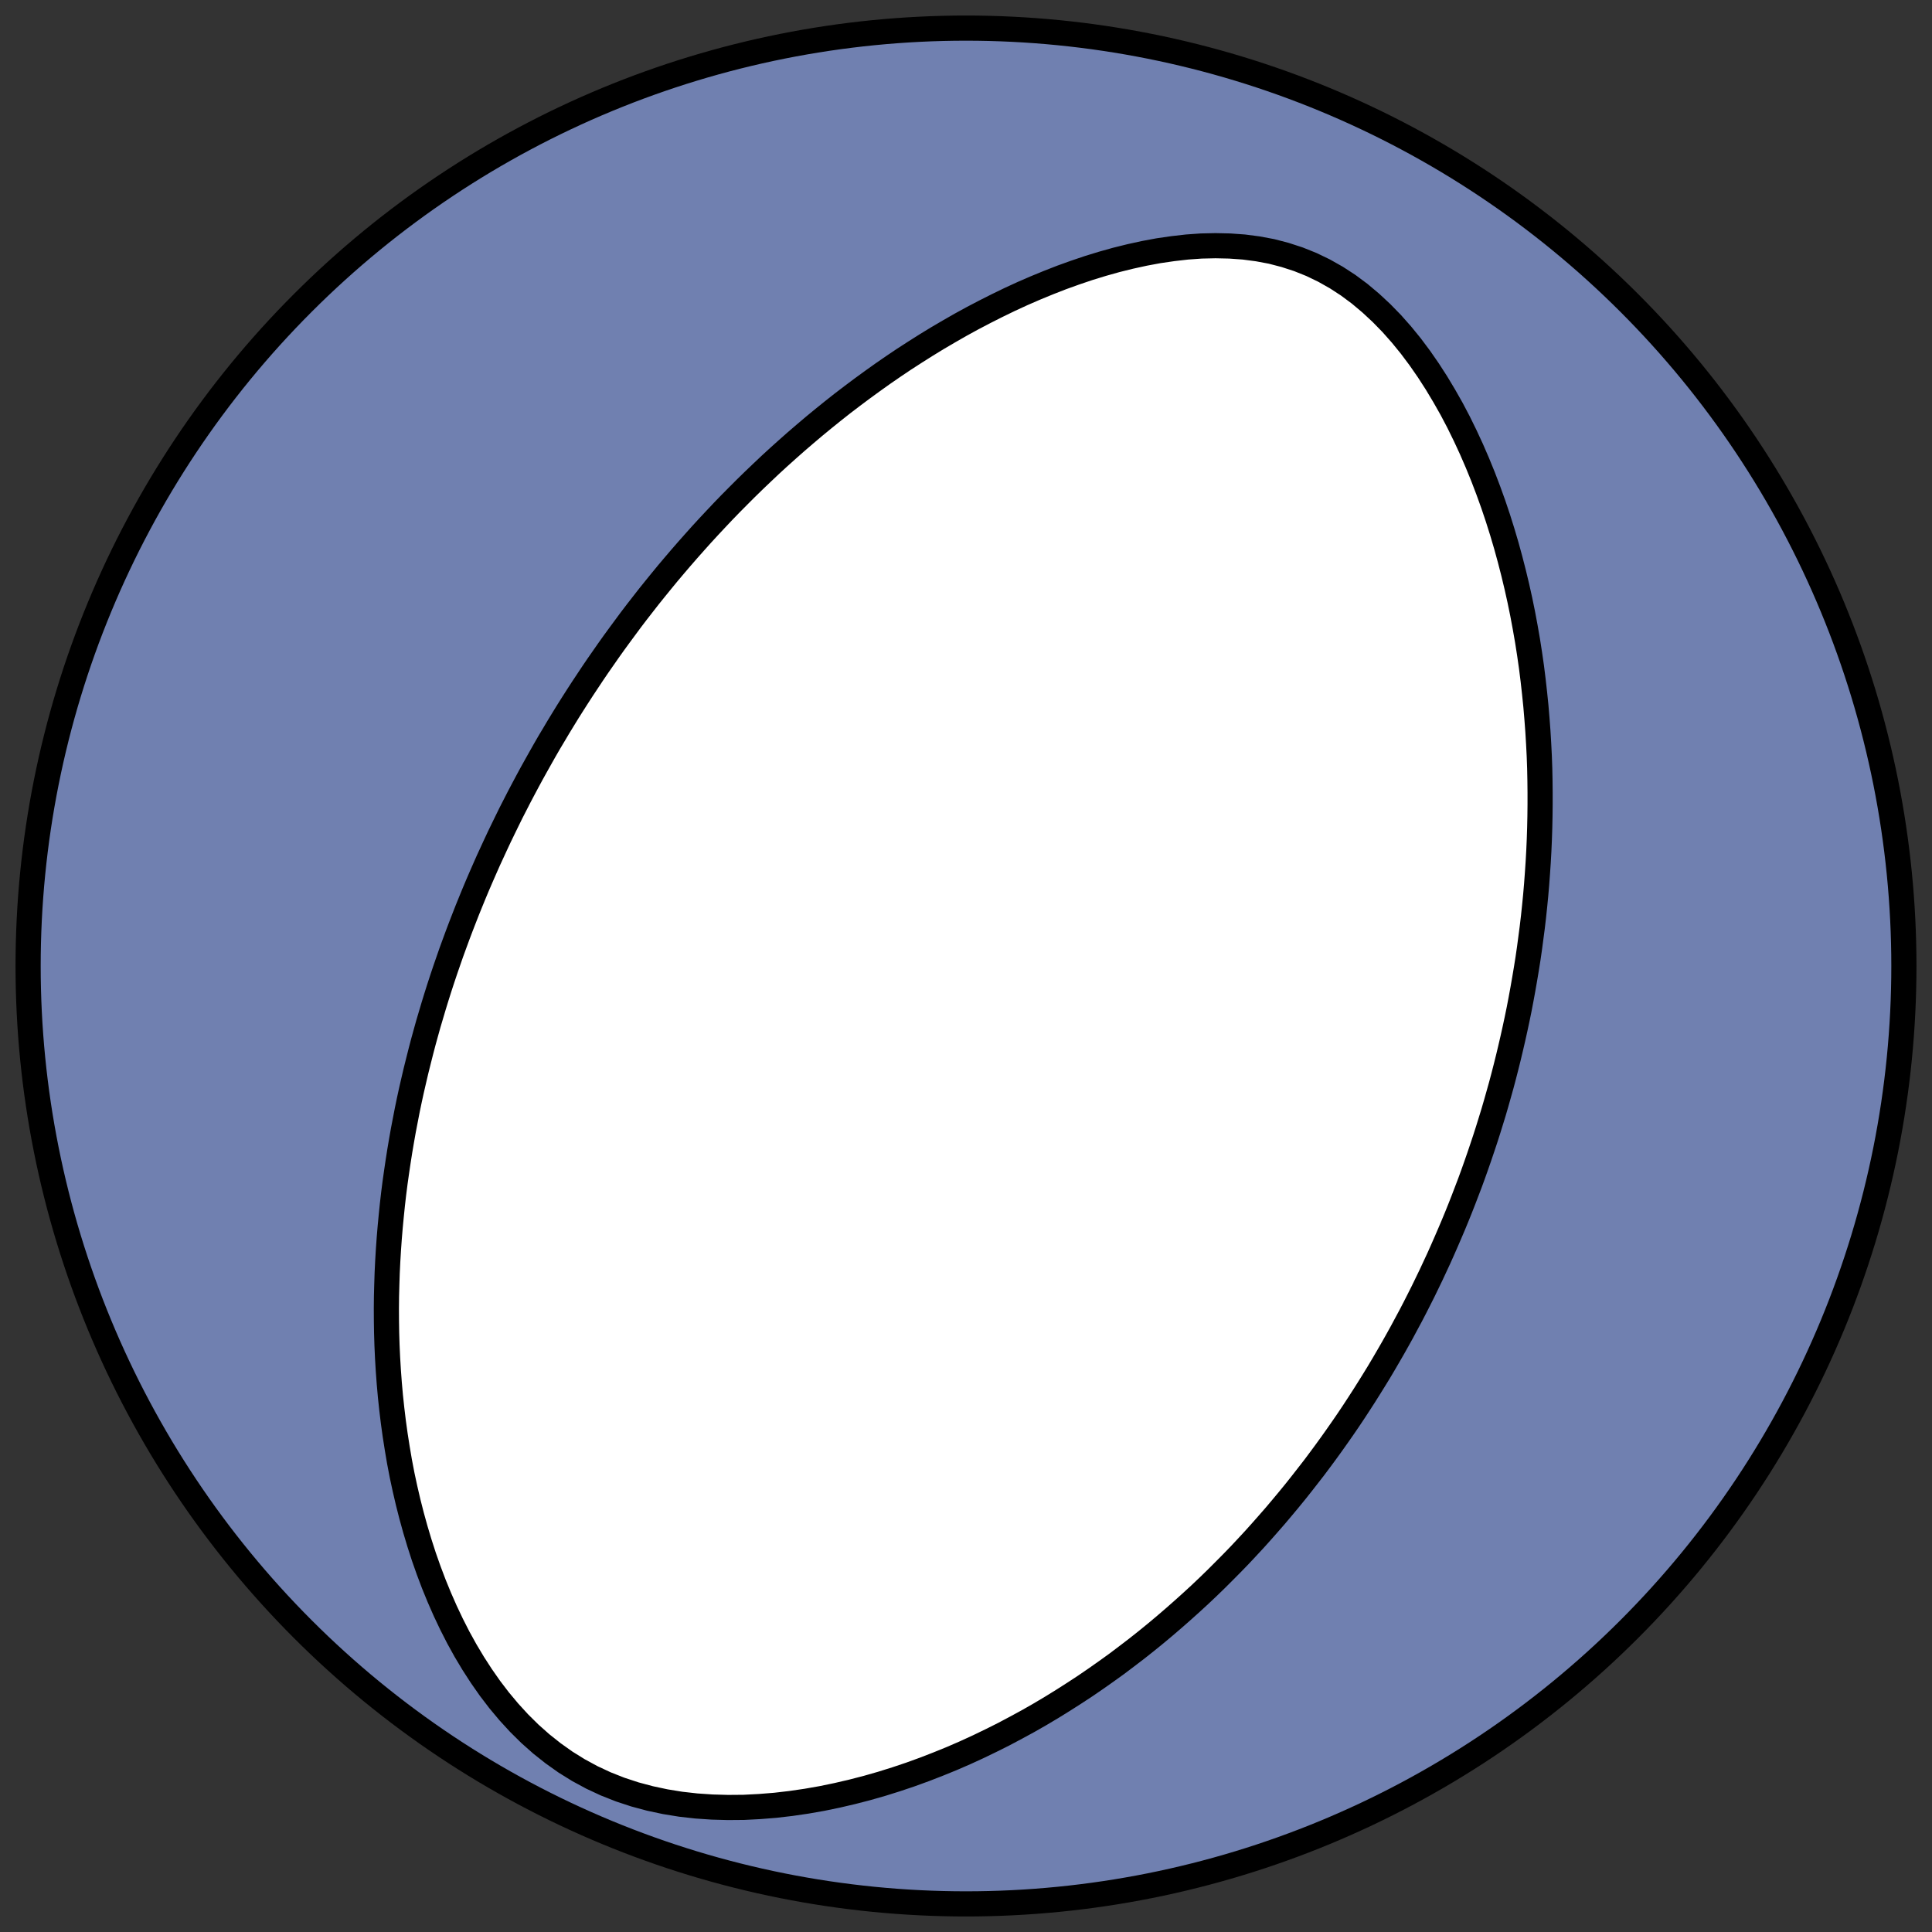 <?xml version="1.0" encoding="utf-8" standalone="no"?>
<!DOCTYPE svg PUBLIC "-//W3C//DTD SVG 1.1//EN"
  "http://www.w3.org/Graphics/SVG/1.1/DTD/svg11.dtd">
<!-- Created with matplotlib (https://matplotlib.org/) -->
<svg height="30.722pt" version="1.1" viewBox="0 0 30.722 30.722" width="30.722pt" xmlns="http://www.w3.org/2000/svg" xmlns:xlink="http://www.w3.org/1999/xlink">
 <rect x="0" y="0" width="30.722" height="30.722" fill="#333333" stroke="none"/>
 <defs>
  <style type="text/css">
*{stroke-linecap:butt;stroke-linejoin:round;}
  </style>
 </defs>
 <g id="figure_1">
  <g id="patch_1">
   <path d="M 0 30.722 
L 30.722 30.722 
L 30.722 0 
L 0 0 
z
" style="fill:none;"/>
  </g>
  <g id="axes_1">
   <g id="patch_2">
    <path clip-path="url(#p8d128eb8dc)" d="M 15.361 30.275 
C 19.316 30.275 23.11 28.704 25.907 25.907 
C 28.704 23.11 30.275 19.316 30.275 15.361 
C 30.275 11.406 28.704 7.612 25.907 4.816 
C 23.11 2.019 19.316 0.447 15.361 0.447 
C 11.406 0.447 7.612 2.019 4.816 4.816 
C 2.019 7.612 0.447 11.406 0.447 15.361 
C 0.447 19.316 2.019 23.11 4.816 25.907 
C 7.612 28.704 11.406 30.275 15.361 30.275 
z
" style="fill:#7080b0;stroke:#000000;stroke-linejoin:miter;stroke-width:0.4;"/>
   </g>
   <g id="patch_3">
    <path clip-path="url(#p8d128eb8dc)" d="M 8.127 12.924 
L 8.191 12.799 
L 8.255 12.674 
L 8.321 12.549 
L 8.387 12.425 
L 8.454 12.301 
L 8.523 12.177 
L 8.592 12.054 
L 8.662 11.93 
L 8.733 11.807 
L 8.806 11.685 
L 8.879 11.562 
L 8.954 11.439 
L 9.029 11.317 
L 9.106 11.195 
L 9.184 11.073 
L 9.263 10.951 
L 9.344 10.829 
L 9.425 10.707 
L 9.508 10.585 
L 9.593 10.463 
L 9.678 10.341 
L 9.765 10.219 
L 9.854 10.097 
L 9.944 9.975 
L 10.035 9.852 
L 10.128 9.73 
L 10.223 9.608 
L 10.319 9.485 
L 10.417 9.363 
L 10.517 9.24 
L 10.618 9.117 
L 10.721 8.995 
L 10.826 8.872 
L 10.933 8.749 
L 11.042 8.626 
L 11.153 8.502 
L 11.266 8.379 
L 11.381 8.256 
L 11.498 8.132 
L 11.617 8.009 
L 11.739 7.886 
L 11.863 7.762 
L 11.989 7.639 
L 12.118 7.516 
L 12.249 7.392 
L 12.383 7.269 
L 12.519 7.147 
L 12.658 7.024 
L 12.8 6.902 
L 12.944 6.78 
L 13.091 6.659 
L 13.241 6.538 
L 13.394 6.417 
L 13.55 6.298 
L 13.709 6.179 
L 13.871 6.061 
L 14.035 5.944 
L 14.203 5.828 
L 14.374 5.713 
L 14.549 5.6 
L 14.726 5.488 
L 14.906 5.378 
L 15.09 5.27 
L 15.277 5.163 
L 15.467 5.059 
L 15.66 4.958 
L 15.856 4.859 
L 16.056 4.762 
L 16.258 4.669 
L 16.463 4.58 
L 16.672 4.494 
L 16.882 4.412 
L 17.096 4.335 
L 17.312 4.262 
L 17.53 4.195 
L 17.751 4.133 
L 17.973 4.078 
L 18.197 4.029 
L 18.422 3.987 
L 18.649 3.954 
L 18.876 3.928 
L 19.102 3.912 
L 19.329 3.907 
L 19.555 3.912 
L 19.779 3.928 
L 20.001 3.957 
L 20.22 3.998 
L 20.435 4.054 
L 20.647 4.123 
L 20.854 4.206 
L 21.055 4.303 
L 21.25 4.413 
L 21.439 4.536 
L 21.622 4.672 
L 21.798 4.82 
L 21.967 4.977 
L 22.13 5.144 
L 22.286 5.32 
L 22.435 5.503 
L 22.577 5.693 
L 22.713 5.889 
L 22.842 6.089 
L 22.965 6.294 
L 23.083 6.502 
L 23.194 6.713 
L 23.299 6.927 
L 23.399 7.143 
L 23.493 7.36 
L 23.582 7.578 
L 23.666 7.798 
L 23.745 8.017 
L 23.819 8.237 
L 23.888 8.456 
L 23.953 8.676 
L 24.013 8.895 
L 24.069 9.113 
L 24.121 9.33 
L 24.169 9.546 
L 24.213 9.761 
L 24.253 9.975 
L 24.29 10.187 
L 24.323 10.398 
L 24.353 10.607 
L 24.379 10.815 
L 24.402 11.02 
L 24.423 11.225 
L 24.44 11.427 
L 24.455 11.627 
L 24.467 11.826 
L 24.477 12.023 
L 24.484 12.218 
L 24.488 12.411 
L 24.49 12.602 
L 24.49 12.791 
L 24.488 12.978 
L 24.484 13.163 
L 24.478 13.347 
L 24.47 13.529 
L 24.46 13.708 
L 24.448 13.886 
L 24.435 14.062 
L 24.42 14.237 
L 24.403 14.41 
L 24.385 14.58 
L 24.365 14.75 
L 24.343 14.917 
L 24.321 15.083 
L 24.297 15.248 
L 24.271 15.411 
L 24.244 15.572 
L 24.216 15.732 
L 24.187 15.89 
L 24.157 16.047 
L 24.125 16.203 
L 24.092 16.357 
L 24.058 16.51 
L 24.023 16.661 
L 23.987 16.812 
L 23.95 16.961 
L 23.912 17.109 
L 23.873 17.256 
L 23.832 17.402 
L 23.791 17.547 
L 23.749 17.691 
L 23.705 17.834 
L 23.661 17.976 
L 23.616 18.116 
L 23.569 18.257 
L 23.522 18.396 
L 23.474 18.534 
L 23.425 18.672 
L 23.375 18.809 
L 23.323 18.945 
L 23.271 19.081 
L 23.218 19.216 
L 23.164 19.35 
L 23.109 19.483 
L 23.052 19.617 
L 22.995 19.749 
L 22.937 19.881 
L 22.878 20.013 
L 22.817 20.144 
L 22.756 20.275 
L 22.693 20.405 
L 22.63 20.535 
L 22.565 20.664 
L 22.499 20.794 
L 22.432 20.923 
L 22.363 21.051 
L 22.294 21.18 
L 22.223 21.308 
L 22.151 21.436 
L 22.077 21.564 
L 22.003 21.691 
L 21.927 21.819 
L 21.849 21.946 
L 21.77 22.073 
L 21.69 22.2 
L 21.608 22.327 
L 21.525 22.454 
L 21.44 22.581 
L 21.353 22.708 
L 21.265 22.834 
L 21.175 22.961 
L 21.083 23.088 
L 20.99 23.214 
L 20.895 23.341 
L 20.797 23.467 
L 20.698 23.594 
L 20.597 23.721 
L 20.494 23.847 
L 20.389 23.973 
L 20.282 24.1 
L 20.172 24.226 
L 20.061 24.352 
L 19.947 24.479 
L 19.83 24.605 
L 19.712 24.731 
L 19.59 24.857 
L 19.466 24.982 
L 19.34 25.108 
L 19.211 25.233 
L 19.079 25.358 
L 18.944 25.482 
L 18.806 25.606 
L 18.665 25.73 
L 18.522 25.853 
L 18.375 25.976 
L 18.225 26.098 
L 18.072 26.219 
L 17.915 26.339 
L 17.756 26.459 
L 17.592 26.577 
L 17.426 26.694 
L 17.255 26.811 
L 17.081 26.925 
L 16.904 27.038 
L 16.723 27.15 
L 16.538 27.26 
L 16.349 27.368 
L 16.156 27.473 
L 15.96 27.577 
L 15.76 27.677 
L 15.555 27.776 
L 15.348 27.871 
L 15.136 27.963 
L 14.92 28.051 
L 14.701 28.136 
L 14.478 28.217 
L 14.252 28.293 
L 14.022 28.365 
L 13.788 28.432 
L 13.552 28.493 
L 13.312 28.549 
L 13.07 28.599 
L 12.825 28.642 
L 12.578 28.678 
L 12.329 28.707 
L 12.079 28.727 
L 11.827 28.74 
L 11.576 28.742 
L 11.324 28.735 
L 11.073 28.718 
L 10.824 28.69 
L 10.578 28.65 
L 10.334 28.598 
L 10.095 28.534 
L 9.861 28.457 
L 9.633 28.367 
L 9.412 28.264 
L 9.198 28.148 
L 8.992 28.02 
L 8.795 27.88 
L 8.606 27.73 
L 8.426 27.57 
L 8.254 27.4 
L 8.092 27.223 
L 7.938 27.039 
L 7.792 26.848 
L 7.655 26.652 
L 7.525 26.451 
L 7.403 26.247 
L 7.288 26.039 
L 7.181 25.829 
L 7.08 25.616 
L 6.986 25.402 
L 6.898 25.187 
L 6.816 24.97 
L 6.74 24.754 
L 6.67 24.537 
L 6.605 24.32 
L 6.545 24.103 
L 6.49 23.887 
L 6.44 23.672 
L 6.394 23.458 
L 6.353 23.244 
L 6.317 23.032 
L 6.284 22.821 
L 6.255 22.612 
L 6.23 22.404 
L 6.208 22.198 
L 6.19 21.994 
L 6.175 21.791 
L 6.163 21.59 
L 6.154 21.391 
L 6.148 21.194 
L 6.145 20.999 
L 6.144 20.806 
L 6.146 20.614 
L 6.151 20.425 
L 6.157 20.238 
L 6.166 20.052 
L 6.177 19.869 
L 6.19 19.687 
L 6.205 19.508 
L 6.222 19.33 
L 6.24 19.154 
L 6.26 18.98 
L 6.282 18.808 
L 6.306 18.638 
L 6.331 18.469 
L 6.357 18.303 
L 6.385 18.138 
L 6.414 17.974 
L 6.445 17.813 
L 6.476 17.653 
L 6.509 17.494 
L 6.543 17.338 
L 6.579 17.182 
L 6.615 17.028 
L 6.653 16.876 
L 6.691 16.725 
L 6.73 16.576 
L 6.771 16.427 
L 6.812 16.28 
L 6.855 16.135 
L 6.898 15.99 
L 6.942 15.847 
L 6.987 15.705 
L 7.033 15.564 
L 7.08 15.424 
L 7.128 15.285 
L 7.176 15.147 
L 7.226 15.01 
L 7.276 14.874 
L 7.327 14.739 
L 7.379 14.605 
L 7.431 14.472 
L 7.485 14.339 
L 7.539 14.207 
L 7.594 14.076 
L 7.65 13.946 
L 7.707 13.816 
L 7.764 13.687 
L 7.823 13.559 
L 7.882 13.431 
L 7.942 13.303 
L 8.003 13.177 
L 8.065 13.05 
L 8.127 12.924 
z
" style="fill:#ffffff;stroke:#000000;stroke-linejoin:miter;stroke-width:0.4;"/>
   </g>
  </g>
 </g>
 <defs>
  <clipPath id="p8d128eb8dc">
   <rect height="30.722" width="30.722" x="0" y="0"/>
  </clipPath>
 </defs>
</svg>
